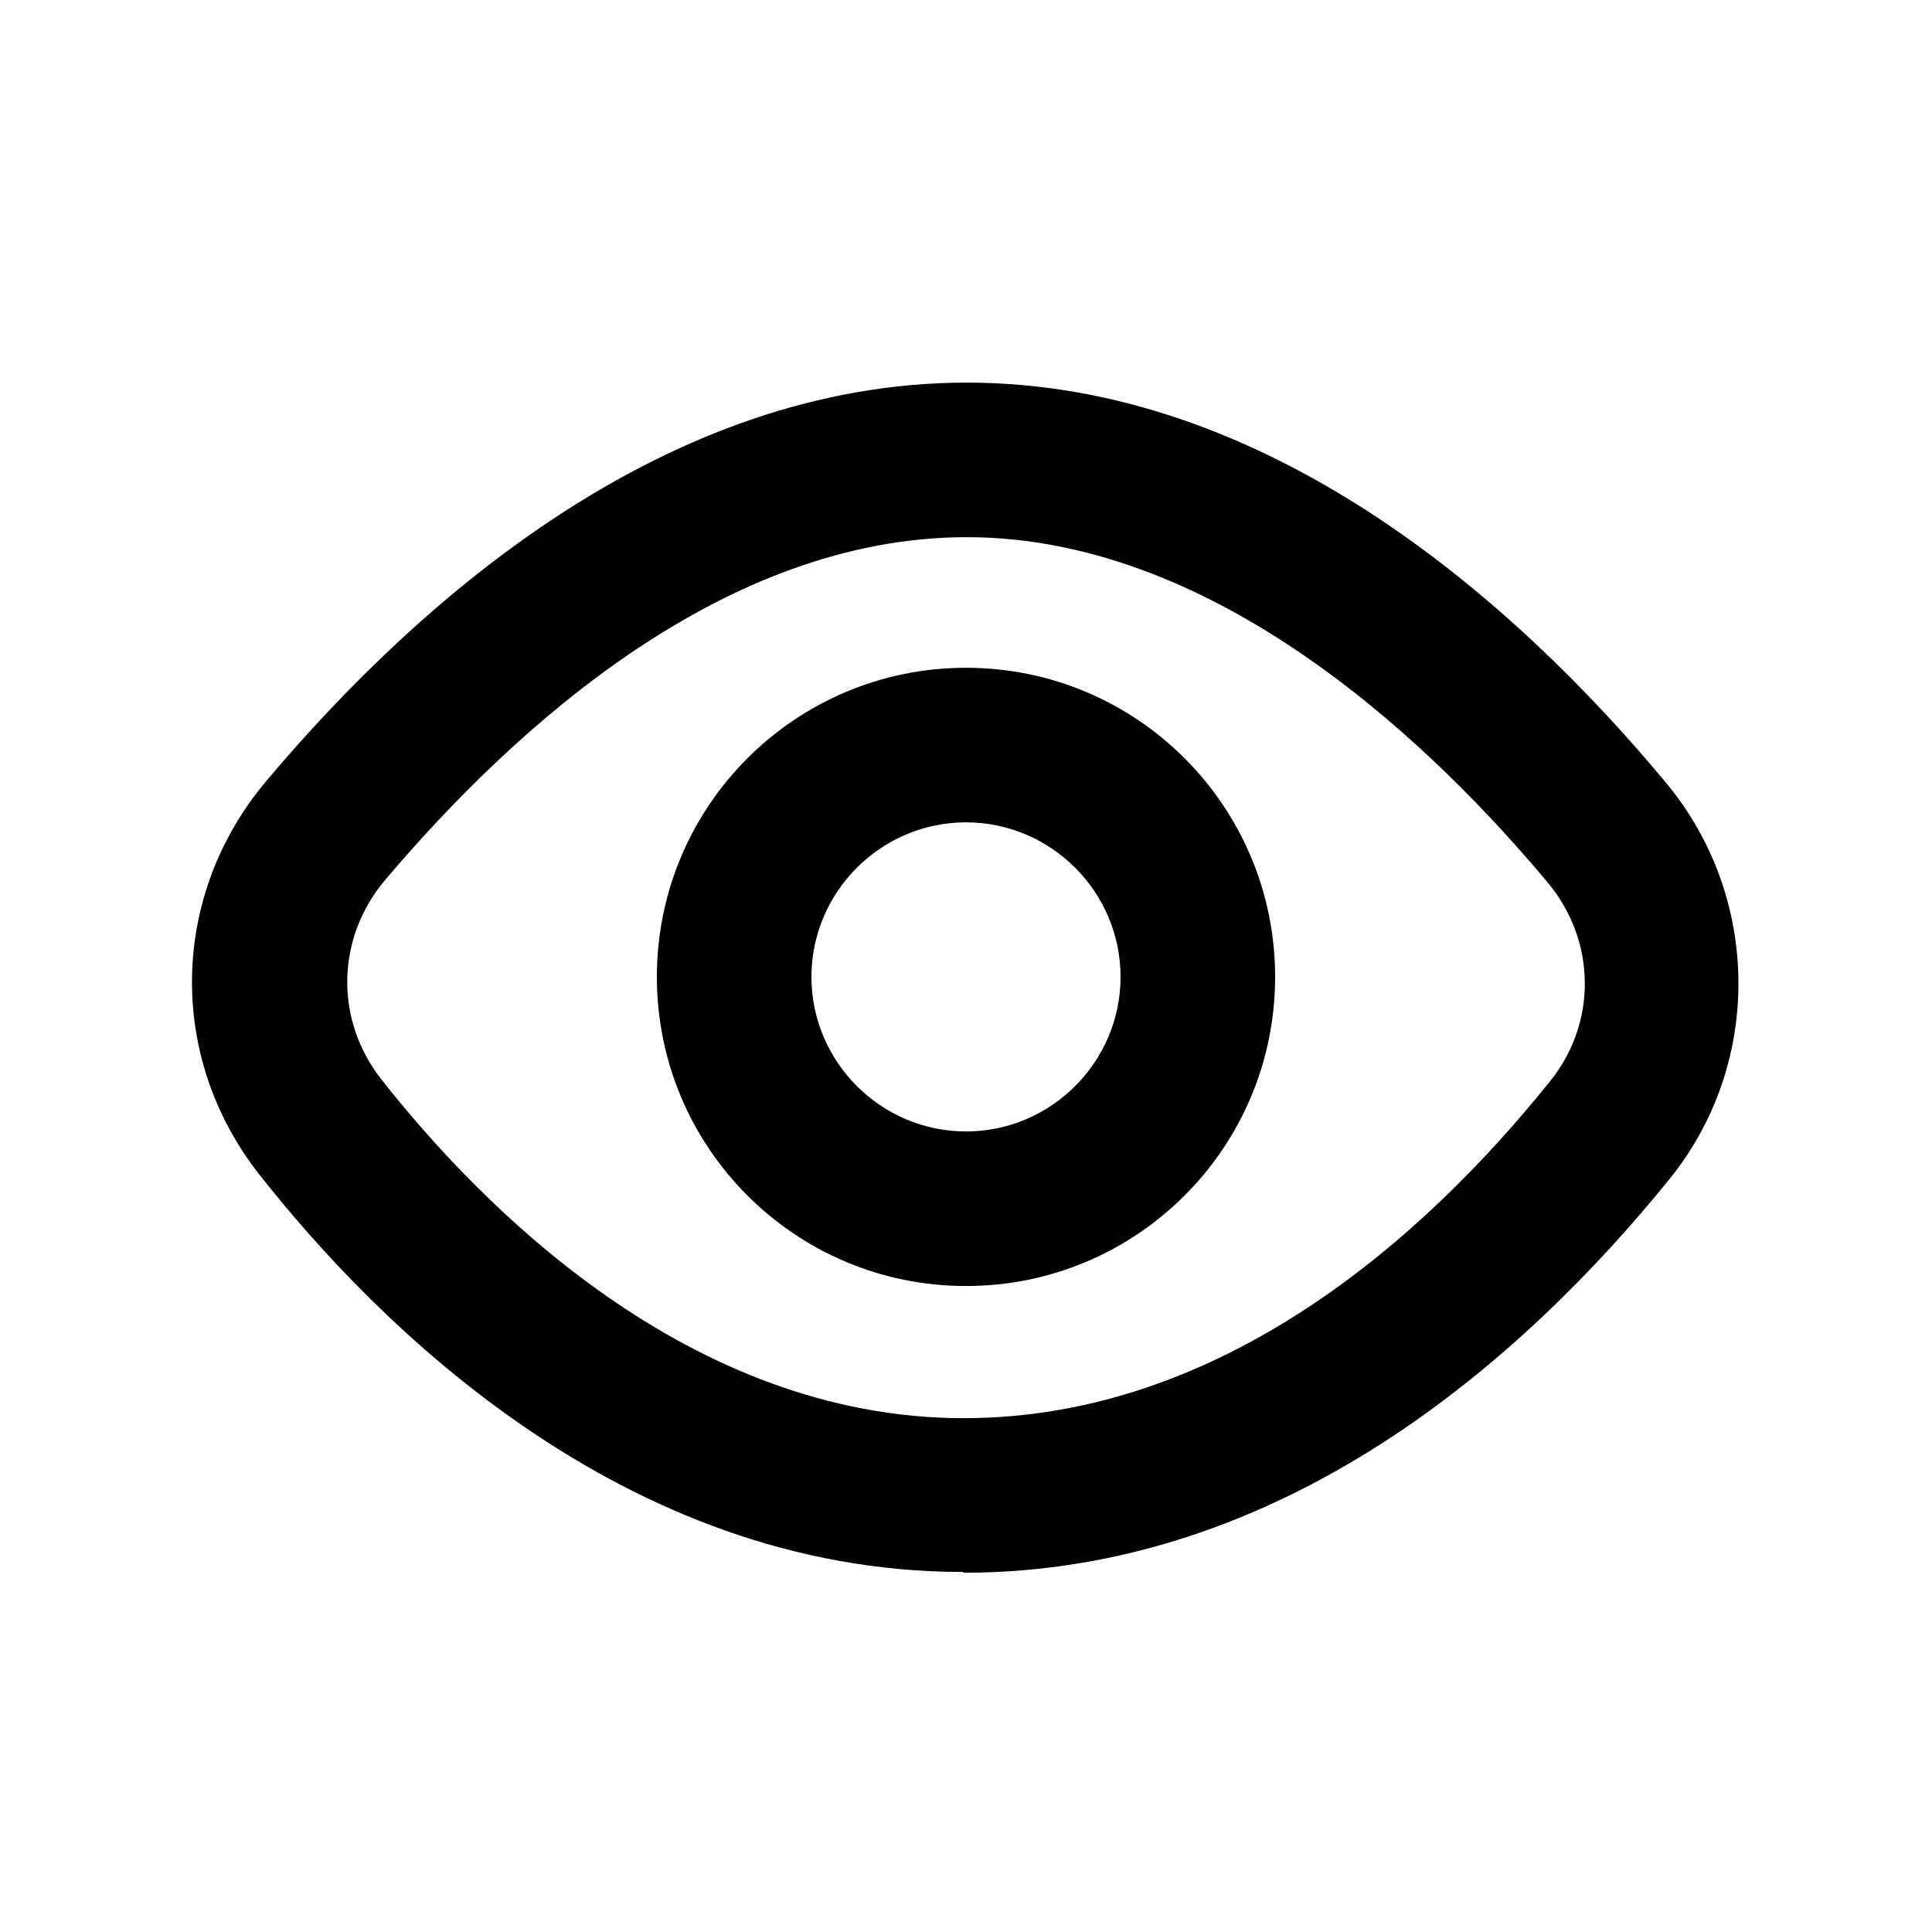 <svg width="25" height="25" viewBox="0 0 25 25" fill="none" xmlns="http://www.w3.org/2000/svg">
<path d="M12.46 20.341C8.05 20.341 4.86 17.111 3.35 15.191C2.16 13.671 2.2 11.581 3.45 10.101C5.43 7.751 8.62 4.951 12.51 4.951C16.4 4.951 19.59 7.761 21.56 10.131C22.79 11.611 22.81 13.771 21.6 15.261C19.72 17.581 16.61 20.351 12.47 20.351L12.46 20.341ZM12.51 6.951C9.39 6.951 6.69 9.371 4.98 11.391C4.35 12.141 4.33 13.191 4.93 13.961C6.22 15.601 8.91 18.351 12.47 18.351C15.83 18.351 18.45 15.991 20.05 14.001C20.67 13.241 20.66 12.171 20.02 11.411C18.63 9.751 15.82 6.951 12.51 6.951Z" fill="black"/>
<path d="M12.5 16.641C10.29 16.641 8.5 14.851 8.5 12.641C8.5 10.431 10.29 8.641 12.5 8.641C14.71 8.641 16.5 10.431 16.5 12.641C16.5 14.851 14.71 16.641 12.5 16.641ZM12.5 10.641C11.4 10.641 10.5 11.541 10.5 12.641C10.5 13.741 11.4 14.641 12.5 14.641C13.6 14.641 14.5 13.741 14.5 12.641C14.5 11.541 13.6 10.641 12.5 10.641Z" fill="black"/>
</svg>

